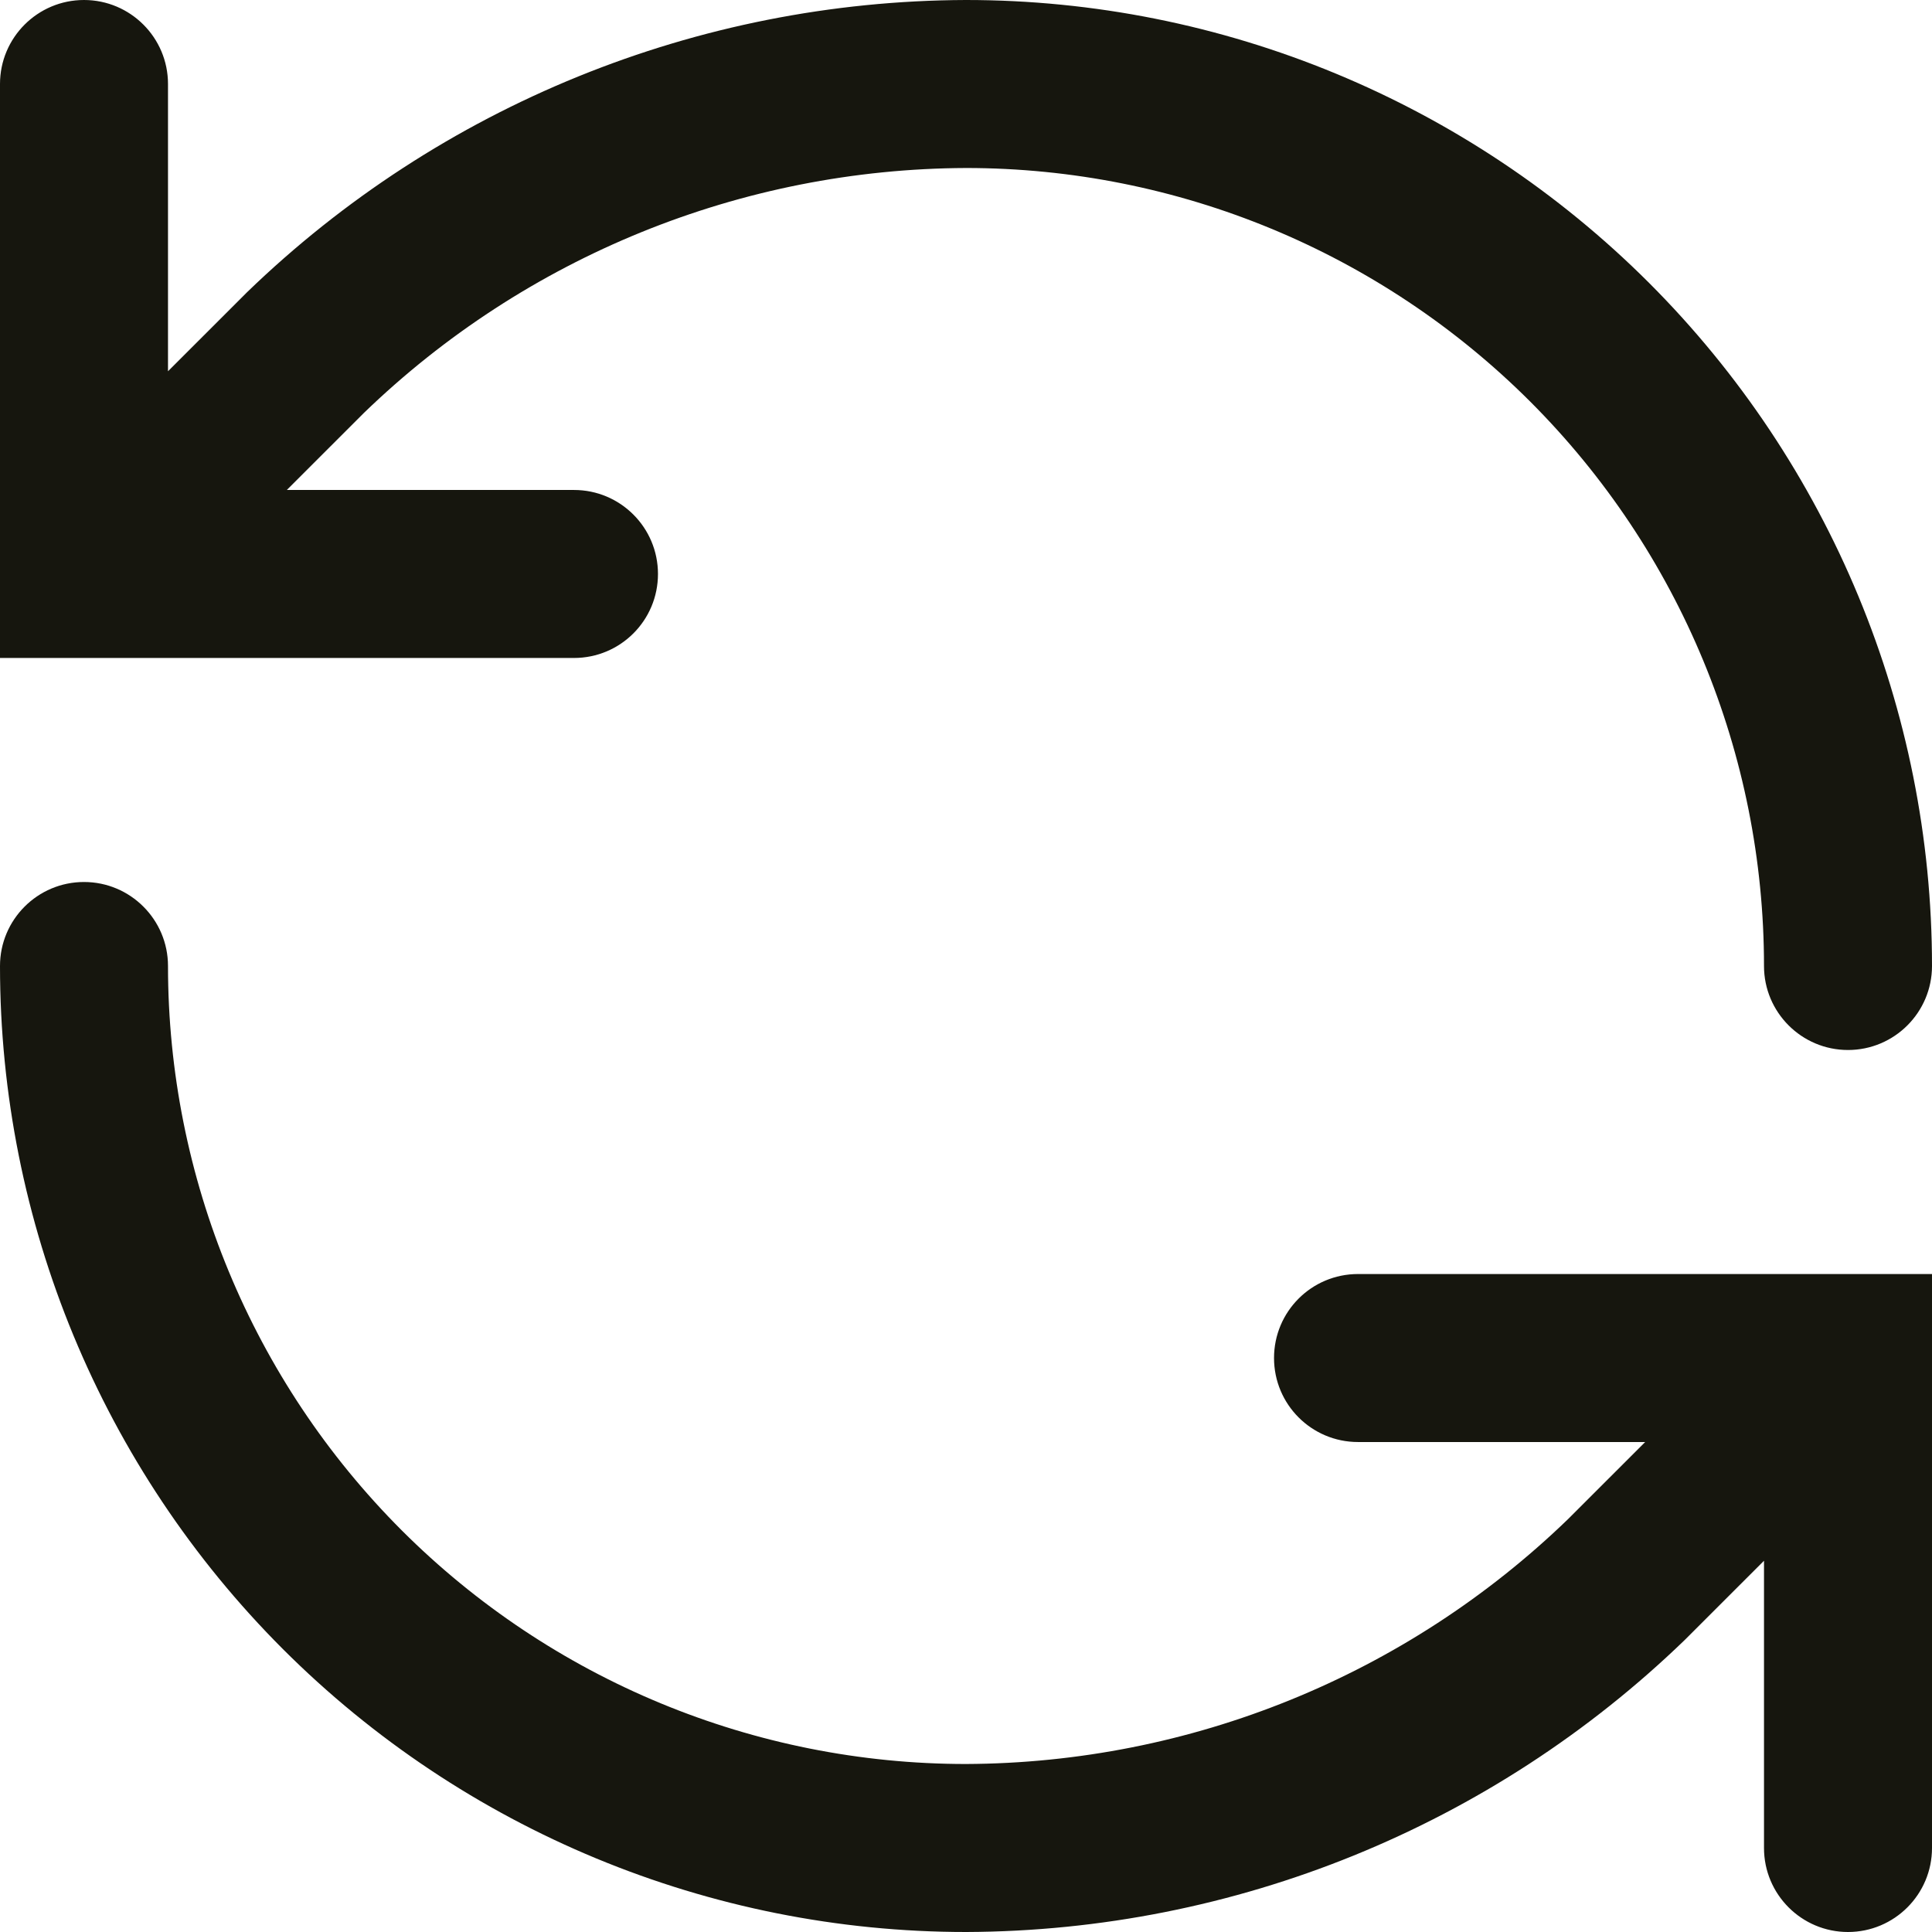 <?xml version="1.0" encoding="utf-8"?>
<svg xmlns="http://www.w3.org/2000/svg" fill="none" height="100%" overflow="visible" preserveAspectRatio="none" style="display: block;" viewBox="0 0 23 23" width="100%">
<path d="M21 11.5C21 12.052 21.448 12.5 22 12.5C22.552 12.5 23 12.052 23 11.5L22 11.5L21 11.5ZM11.5 1L11.5 -7.07589e-06L11.496 7.07584e-06L11.5 1ZM3.637 4.197L2.942 3.478C2.938 3.482 2.934 3.486 2.93 3.49L3.637 4.197ZM1 6.833H0V7.833H1V6.833ZM2 1C2 0.448 1.552 0 1 0C0.448 0 0 0.448 0 1H1H2ZM6.833 7.833C7.386 7.833 7.833 7.386 7.833 6.833C7.833 6.281 7.386 5.833 6.833 5.833V6.833V7.833ZM2 11.5C2 10.948 1.552 10.5 1 10.5C0.448 10.5 0 10.948 0 11.5L1 11.5L2 11.5ZM11.5 22L11.5 23L11.504 23L11.5 22ZM19.363 18.803L20.058 19.522C20.062 19.518 20.067 19.514 20.07 19.51L19.363 18.803ZM22 16.167H23V15.167H22V16.167ZM16.167 15.167C15.614 15.167 15.167 15.614 15.167 16.167C15.167 16.719 15.614 17.167 16.167 17.167V16.167V15.167ZM21 22C21 22.552 21.448 23 22 23C22.552 23 23 22.552 23 22H22H21ZM22 11.5L23 11.5C23 8.45 21.788 5.525 19.632 3.368L18.925 4.075L18.218 4.782C19.999 6.564 21 8.98 21 11.5L22 11.5ZM18.925 4.075L19.632 3.368C17.475 1.212 14.55 0 11.5 0L11.5 1L11.5 2C14.02 2 16.436 3.001 18.218 4.782L18.925 4.075ZM11.5 1L11.496 7.07584e-06C8.303 0.012 5.238 1.258 2.942 3.478L3.637 4.197L4.332 4.916C6.257 3.055 8.826 2.01 11.504 2L11.5 1ZM3.637 4.197L2.93 3.49L0.293 6.126L1 6.833L1.707 7.54L4.344 4.904L3.637 4.197ZM1 1H0V6.833H1H2V1H1ZM1 6.833V7.833H6.833V6.833V5.833H1V6.833ZM1 11.5L0 11.5C0 14.55 1.212 17.475 3.368 19.632L4.075 18.925L4.782 18.218C3.001 16.436 2 14.02 2 11.5L1 11.5ZM4.075 18.925L3.368 19.632C5.525 21.788 8.45 23 11.5 23L11.5 22L11.5 21C8.98 21 6.564 19.999 4.782 18.218L4.075 18.925ZM11.5 22L11.504 23C14.697 22.988 17.762 21.742 20.058 19.522L19.363 18.803L18.668 18.084C16.743 19.945 14.174 20.99 11.496 21L11.5 22ZM19.363 18.803L20.07 19.51L22.707 16.874L22 16.167L21.293 15.46L18.656 18.096L19.363 18.803ZM16.167 16.167V17.167H22V16.167V15.167H16.167V16.167ZM22 16.167H21V22H22H23V16.167H22Z" fill="#16160E" id="Vector"/>
</svg>